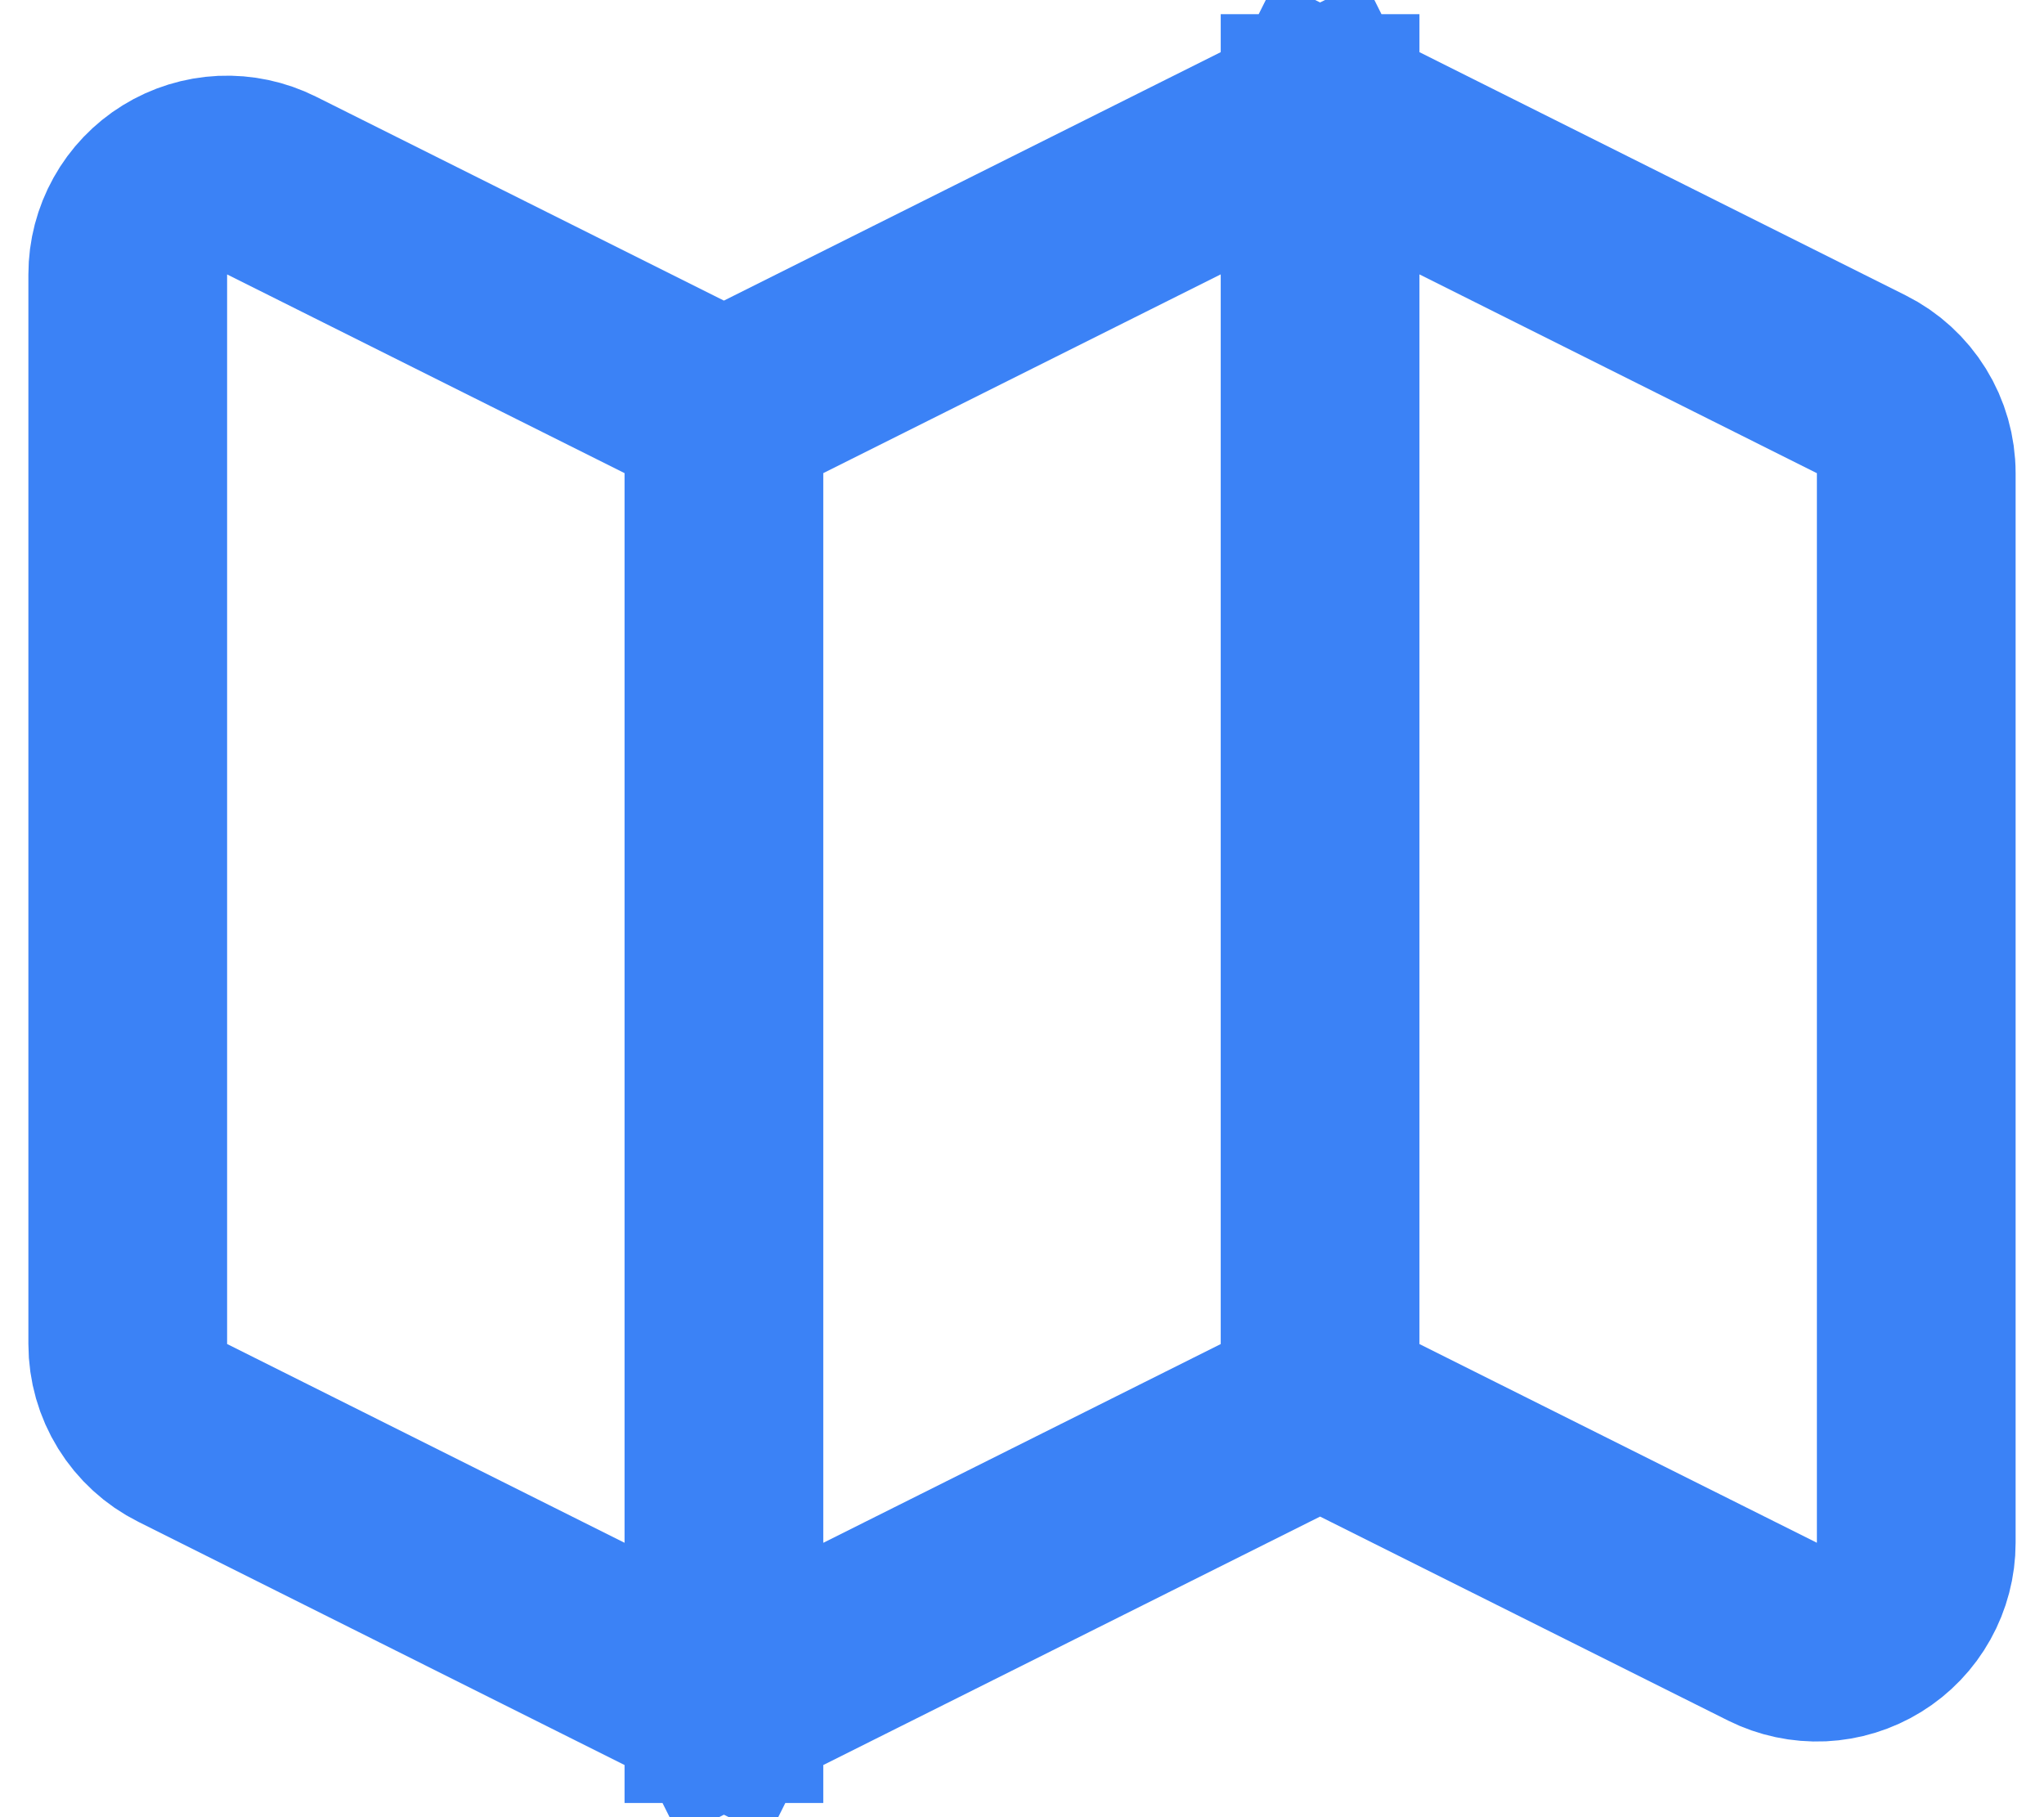 <svg width="36" height="32" viewBox="0 0 36 32" fill="none" xmlns="http://www.w3.org/2000/svg">
<path d="M12.75 30L3.218 25.233C2.927 25.088 2.683 24.864 2.512 24.588C2.341 24.312 2.25 23.993 2.25 23.669V4.832C2.25 4.533 2.327 4.24 2.472 3.98C2.617 3.719 2.827 3.5 3.08 3.344C3.334 3.187 3.623 3.098 3.921 3.084C4.219 3.071 4.516 3.134 4.782 3.267L12.75 7.25M12.75 30V7.25M12.75 30L23.25 24.75M12.75 7.25L23.25 2M23.25 24.75L31.218 28.733C31.485 28.866 31.781 28.929 32.079 28.916C32.377 28.902 32.666 28.813 32.92 28.656C33.173 28.5 33.383 28.281 33.528 28.02C33.673 27.76 33.75 27.467 33.75 27.169V8.332C33.75 8.007 33.659 7.688 33.488 7.412C33.317 7.136 33.073 6.912 32.782 6.767L23.25 2M23.25 24.75V2" stroke="#3B82F6" stroke-width="3.5" stroke-linecap="square"/>
</svg>
